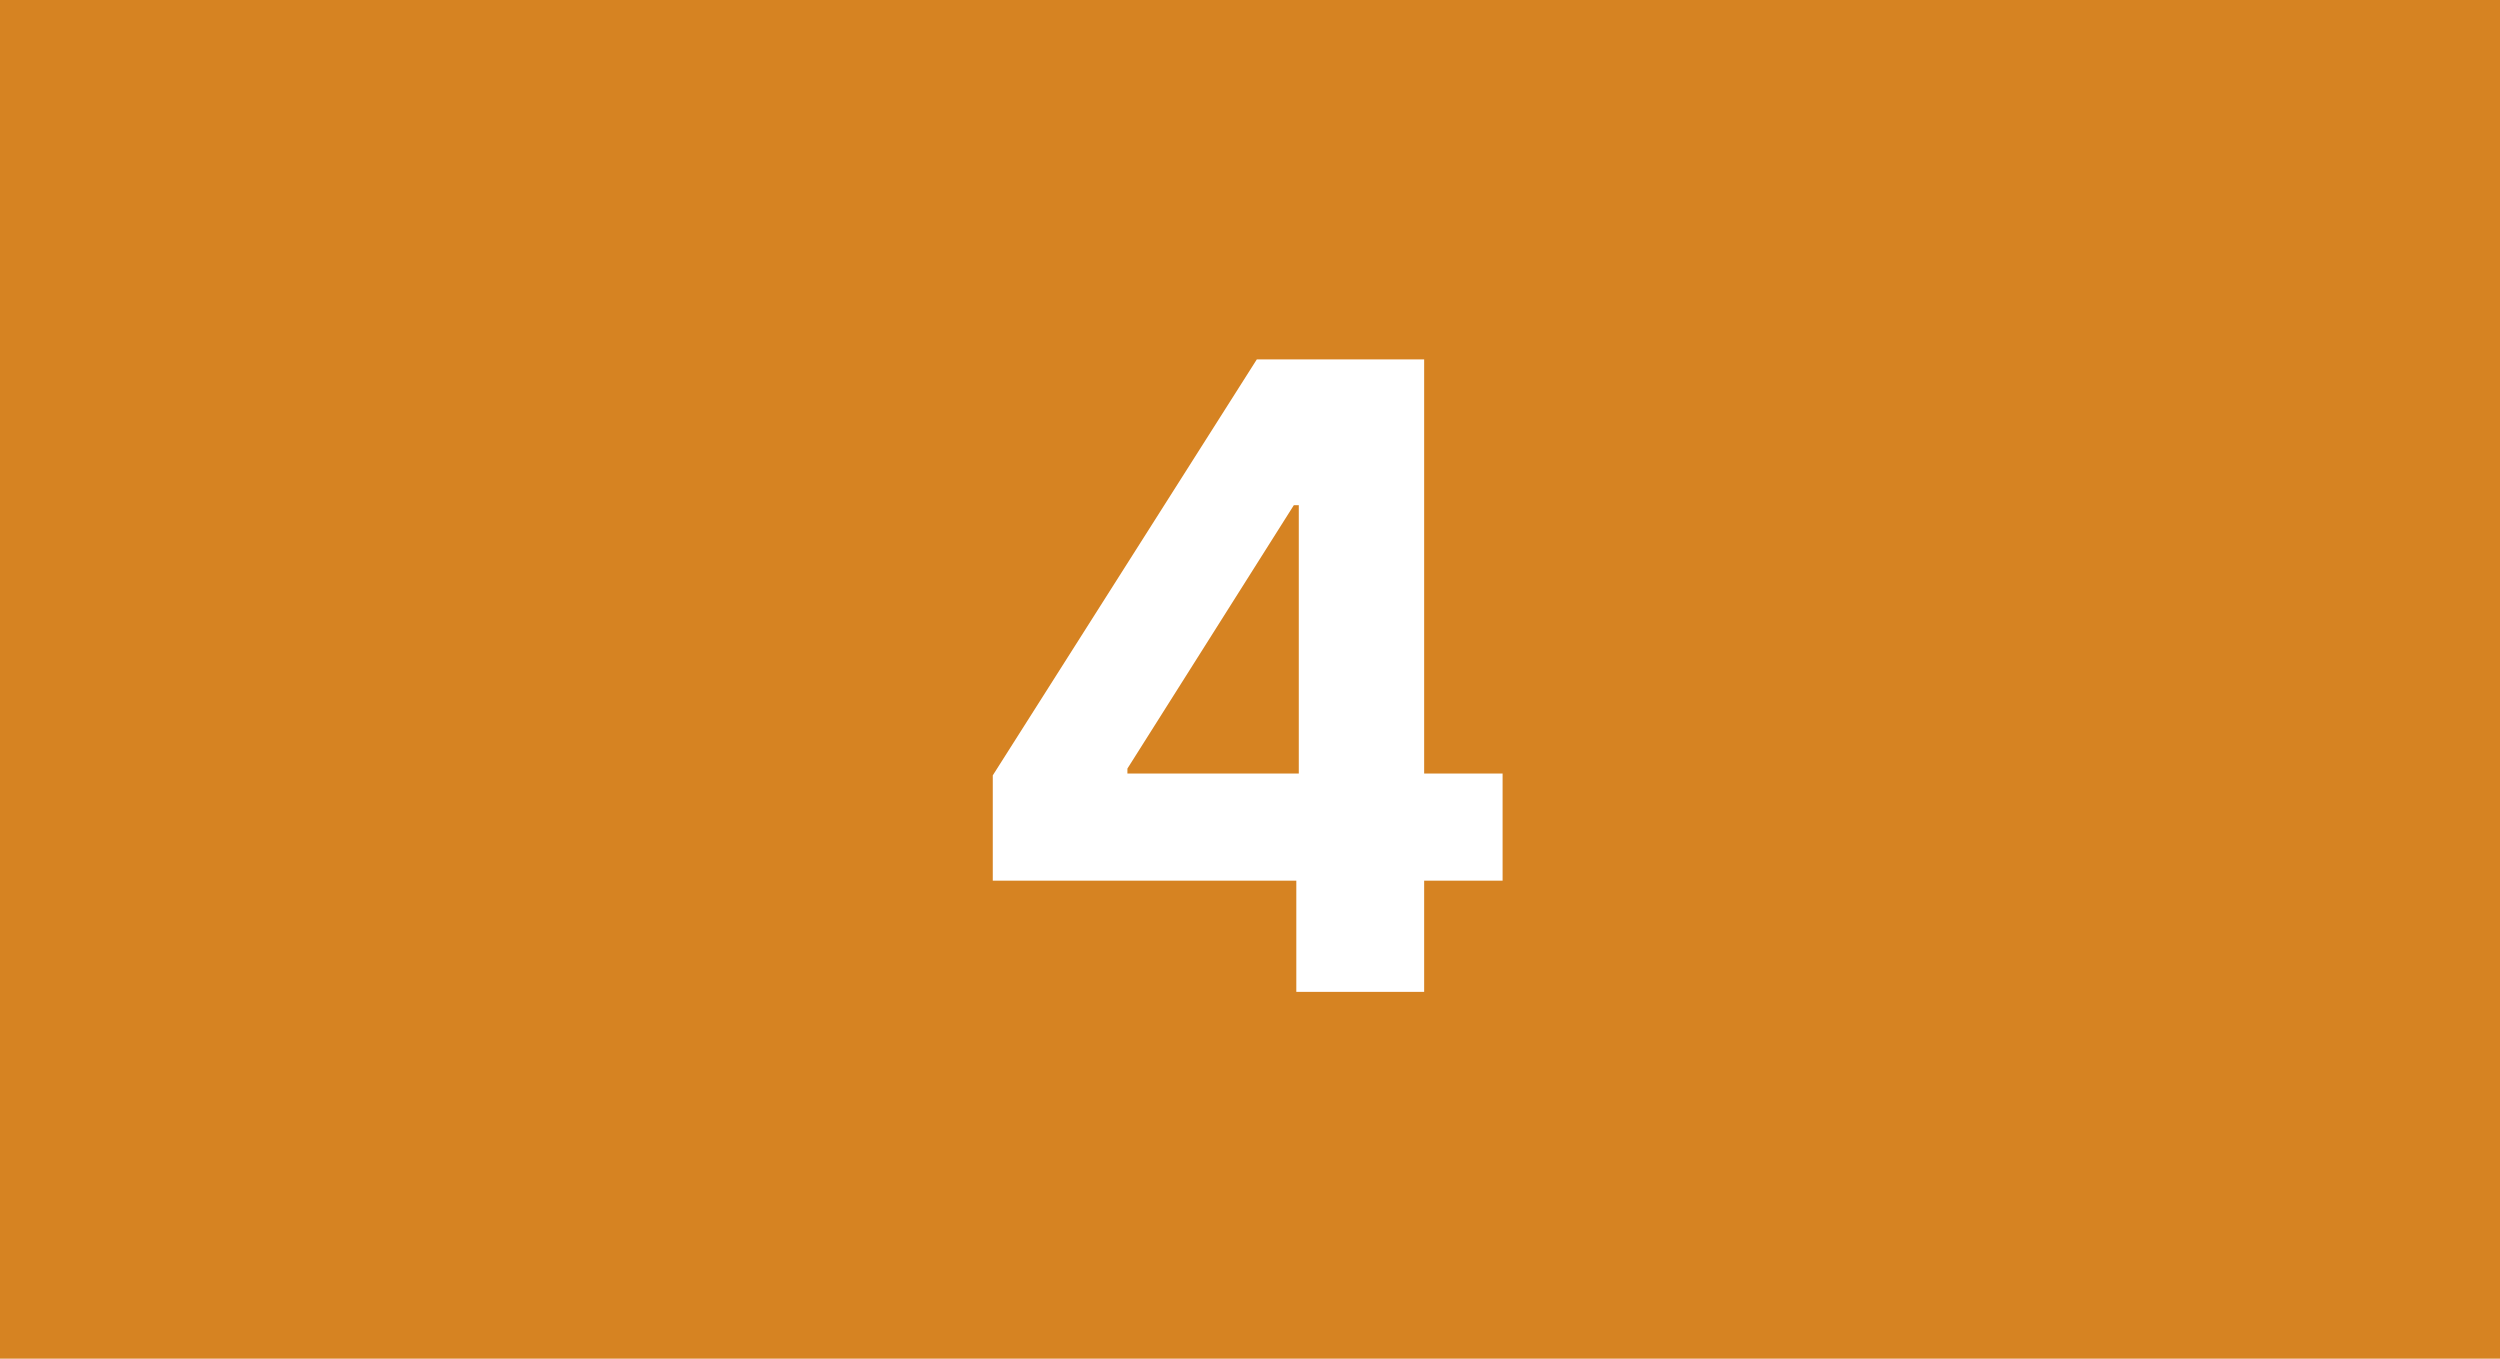 <?xml version="1.0" encoding="UTF-8"?> <svg xmlns="http://www.w3.org/2000/svg" width="184" height="100" viewBox="0 0 184 100" fill="none"> <rect width="184" height="100" fill="#D68322"></rect> <path d="M73.068 64.818V57.068L92.5 26.454H99.182V37.182H95.227L82.977 56.568V56.932H110.591V64.818H73.068ZM95.409 73V62.455L95.591 59.023V26.454H104.818V73H95.409Z" fill="white"></path> </svg> 